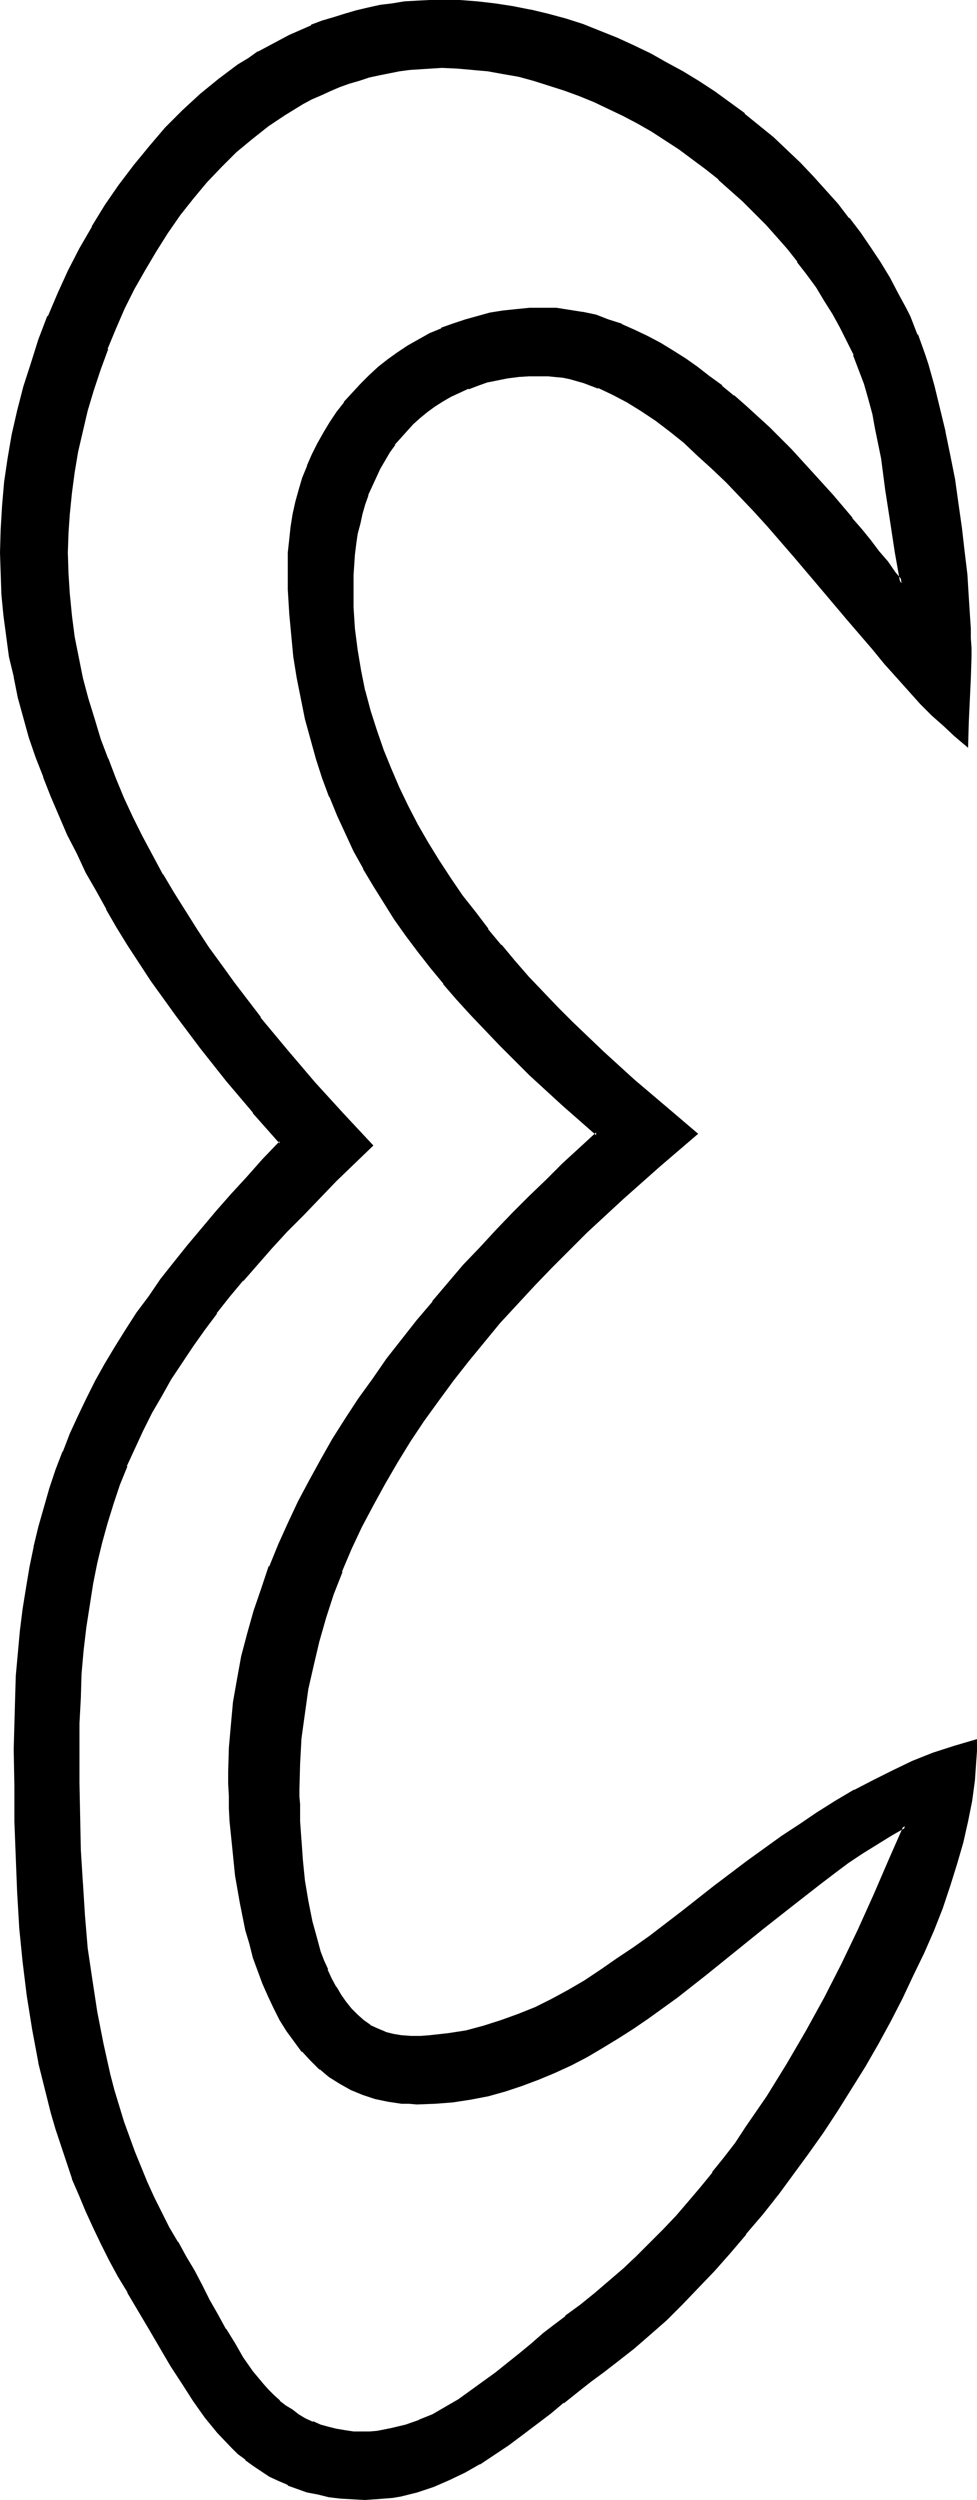 <?xml version="1.0" encoding="UTF-8" standalone="no"?>
<svg
   version="1.0"
   width="60.947mm"
   height="155.925mm"
   id="svg7"
   sodipodi:docname="Easter Island 152.wmf"
   xmlns:inkscape="http://www.inkscape.org/namespaces/inkscape"
   xmlns:sodipodi="http://sodipodi.sourceforge.net/DTD/sodipodi-0.dtd"
   xmlns="http://www.w3.org/2000/svg"
   xmlns:svg="http://www.w3.org/2000/svg">
  <sodipodi:namedview
     id="namedview7"
     pagecolor="#ffffff"
     bordercolor="#000000"
     borderopacity="0.25"
     inkscape:showpageshadow="2"
     inkscape:pageopacity="0.0"
     inkscape:pagecheckerboard="0"
     inkscape:deskcolor="#d1d1d1"
     inkscape:document-units="mm" />
  <defs
     id="defs1">
    <pattern
       id="WMFhbasepattern"
       patternUnits="userSpaceOnUse"
       width="6"
       height="6"
       x="0"
       y="0" />
  </defs>
  <path
     style="fill:#000000;fill-opacity:1;fill-rule:evenodd;stroke:none"
     d="m 199.981,80.311 -1.615,-3.232 -1.777,-3.232 -1.938,-3.232 -1.938,-3.07 -2.1,-3.07 -2.261,-3.07 -2.423,-2.909 -2.423,-2.909 -2.585,-2.909 -2.746,-2.747 -2.746,-2.747 -2.908,-2.585 -2.908,-2.585 -3.069,-2.424 -6.138,-4.686 -3.231,-2.101 -3.392,-2.101 -3.392,-1.939 -3.392,-1.778 -3.392,-1.778 -3.392,-1.616 -3.554,-1.454 -3.554,-1.293 -3.554,-1.131 -3.554,-0.97 -3.715,-0.97 -3.554,-0.808 -3.715,-0.485 -3.554,-0.485 -3.715,-0.162 -3.554,-0.162 h -2.585 l -2.585,0.162 -2.423,0.162 -2.423,0.485 -2.585,0.323 -2.423,0.485 -2.261,0.646 -2.423,0.646 -2.261,0.808 -2.261,0.808 -2.261,0.97 -2.1,0.97 -2.261,0.97 -2.1,1.131 -4.2,2.424 -4.038,2.747 -3.877,3.07 -3.715,3.232 -3.554,3.393 -3.392,3.555 -3.231,3.878 -3.069,4.04 -2.908,4.04 -2.908,4.363 -2.585,4.363 -2.423,4.525 -2.261,4.686 -2.1,4.686 -1.938,4.848 -1.777,4.848 -1.454,4.848 -1.454,4.848 -1.292,5.009 -0.969,4.848 -0.808,4.848 -0.808,4.686 -0.485,4.848 -0.162,4.686 -0.162,4.686 0.162,5.009 0.162,5.009 0.646,5.009 0.646,4.848 0.808,5.009 1.131,4.848 1.292,4.686 1.292,4.848 1.615,4.686 1.615,4.686 1.938,4.848 1.938,4.525 2.1,4.525 2.261,4.525 2.261,4.525 2.585,4.525 2.585,4.363 2.585,4.363 2.908,4.201 2.746,4.363 2.908,4.04 3.069,4.201 6.138,8.08 6.461,7.918 6.623,7.595 6.623,7.433 6.784,7.11 -4.361,4.04 -4.2,4.04 -3.877,4.04 -3.877,4.04 -3.877,3.878 -3.554,3.878 -3.392,3.878 -3.392,3.878 -3.069,3.878 -3.069,3.878 -2.908,3.717 -2.746,3.878 -2.746,4.04 -2.423,3.878 -2.423,4.04 -2.1,3.878 -2.261,4.201 -1.777,4.201 -1.938,4.201 -1.615,4.363 -1.454,4.525 -1.454,4.525 -1.292,4.686 -1.131,4.848 -1.131,4.848 -0.808,5.171 -0.646,5.171 -0.646,5.333 -0.485,5.656 -0.323,5.656 -0.162,5.979 -0.162,6.14 0.162,7.918 v 7.918 l 0.323,7.918 0.323,7.756 0.646,7.756 0.646,7.595 0.969,7.595 1.131,7.433 1.454,7.433 1.777,7.433 0.969,3.717 1.131,3.717 1.131,3.555 1.131,3.555 1.454,3.717 1.454,3.555 1.454,3.555 1.615,3.555 1.777,3.555 1.777,3.555 1.938,3.555 2.1,3.555 1.938,3.07 1.777,3.393 1.777,3.555 1.938,3.393 1.938,3.555 1.938,3.393 2.1,3.393 2.261,3.07 2.423,3.07 1.292,1.293 1.292,1.454 1.454,1.293 1.454,1.131 1.454,1.131 1.615,0.97 1.615,0.97 1.777,0.808 1.777,0.646 1.777,0.646 2.1,0.485 1.938,0.323 2.1,0.162 h 2.261 1.615 l 1.777,-0.162 1.615,-0.162 1.777,-0.323 3.231,-0.97 3.231,-1.131 3.231,-1.293 3.069,-1.778 3.069,-1.778 3.069,-1.939 2.908,-2.262 2.908,-2.101 5.492,-4.686 2.908,-2.262 2.585,-2.101 2.746,-2.262 2.585,-2.101 3.554,-2.585 3.554,-2.747 3.392,-2.909 3.231,-2.909 3.231,-3.07 3.231,-3.07 3.069,-3.07 2.908,-3.232 3.069,-3.393 2.746,-3.393 2.746,-3.393 2.746,-3.555 2.746,-3.555 2.423,-3.555 5.008,-7.433 4.846,-7.595 4.361,-7.756 4.361,-7.918 4.038,-7.918 3.877,-8.08 3.715,-8.241 3.715,-8.241 3.392,-8.08 -3.392,1.939 -3.554,2.101 -3.231,2.101 -3.392,2.262 -3.392,2.424 -3.392,2.585 -6.623,5.171 -6.623,5.333 -13.407,10.827 -6.784,5.332 -7.108,5.009 -3.554,2.424 -3.392,2.262 -3.715,2.262 -3.715,2.101 -3.554,1.939 -3.877,1.616 -3.877,1.778 -3.877,1.454 -3.877,1.131 -4.038,1.131 -4.038,0.808 -4.2,0.646 -4.2,0.485 h -4.361 -1.777 -1.615 l -3.231,-0.485 -3.069,-0.646 -2.908,-0.97 -2.746,-1.131 -2.585,-1.454 -2.423,-1.616 -2.261,-1.778 -2.1,-1.939 -1.938,-2.262 -1.938,-2.262 -1.777,-2.424 -1.615,-2.747 -1.454,-2.747 -1.292,-2.747 -1.292,-2.909 -1.131,-3.07 -0.969,-3.07 -0.969,-3.07 -0.808,-3.393 -0.646,-3.07 -0.808,-3.232 -0.969,-6.625 -0.808,-6.464 -0.485,-6.14 -0.162,-3.07 -0.162,-2.909 v -2.909 -2.747 l 0.162,-5.494 0.323,-5.494 0.646,-5.494 0.808,-5.332 1.131,-5.494 1.292,-5.333 1.454,-5.333 1.777,-5.171 1.938,-5.171 2.1,-5.171 2.261,-5.009 2.423,-5.171 2.585,-4.848 2.746,-5.009 2.908,-4.848 2.908,-4.848 3.231,-4.686 3.231,-4.686 3.231,-4.686 3.554,-4.525 3.554,-4.363 3.554,-4.525 7.431,-8.564 3.877,-4.201 3.877,-4.04 3.877,-4.04 3.877,-3.878 4.038,-3.878 3.877,-3.878 3.877,-3.717 4.038,-3.555 -7.915,-6.948 -3.877,-3.555 -3.877,-3.555 -3.554,-3.393 -3.554,-3.717 -3.554,-3.555 -3.231,-3.555 -3.392,-3.717 -3.069,-3.555 -3.069,-3.717 -2.908,-3.878 -2.908,-3.717 -2.585,-3.878 -2.585,-3.878 -2.423,-4.04 -2.423,-4.04 -2.261,-4.04 -1.938,-4.201 -1.938,-4.363 -1.777,-4.201 -1.615,-4.525 -1.615,-4.525 -1.292,-4.525 -1.131,-4.848 -1.131,-4.686 -0.969,-4.848 -0.646,-5.171 -0.646,-5.009 -0.323,-5.332 -0.323,-5.333 -0.162,-5.494 0.162,-3.07 0.162,-3.07 0.323,-3.07 0.646,-2.909 0.646,-2.909 0.646,-2.909 0.969,-2.747 0.969,-2.909 1.292,-2.585 1.131,-2.585 1.454,-2.585 1.454,-2.424 1.615,-2.424 1.777,-2.262 1.938,-2.262 1.777,-1.939 2.1,-2.101 2.261,-1.939 2.1,-1.778 2.423,-1.616 2.423,-1.616 2.423,-1.454 2.585,-1.454 2.746,-1.131 2.746,-1.131 2.746,-0.97 3.069,-0.808 2.908,-0.646 2.908,-0.485 3.231,-0.485 3.069,-0.162 3.231,-0.162 3.069,0.162 3.069,0.323 3.069,0.485 3.069,0.808 3.069,0.97 3.069,1.131 2.908,1.293 3.069,1.454 3.069,1.616 2.908,1.778 2.908,1.939 2.908,2.101 2.908,2.101 2.746,2.101 2.908,2.424 2.746,2.424 5.492,5.009 5.169,5.171 5.169,5.494 4.685,5.333 4.685,5.332 2.1,2.747 2.1,2.585 2.1,2.585 1.938,2.424 1.777,2.424 1.777,2.424 -1.292,-7.272 -1.131,-7.433 -0.969,-7.272 -1.131,-7.433 -1.292,-7.272 -0.808,-3.555 -0.969,-3.393 -0.969,-3.555 -1.131,-3.393 -1.292,-3.393 z m 27.946,95.177 -2.585,-2.262 -2.585,-2.262 -2.746,-2.585 -2.746,-2.747 -2.746,-3.07 -2.908,-3.07 -2.908,-3.232 -2.746,-3.393 -3.069,-3.555 -2.908,-3.555 -6.138,-7.272 -6.3,-7.272 -6.3,-7.433 -3.231,-3.393 -3.392,-3.555 -3.231,-3.393 -3.231,-3.232 -3.392,-3.07 -3.231,-2.909 -3.392,-2.747 -3.392,-2.585 -3.392,-2.424 -3.392,-2.101 -3.392,-1.778 -3.392,-1.454 -3.392,-1.293 -3.554,-0.808 -1.615,-0.323 -1.777,-0.323 h -1.615 l -1.777,-0.162 -2.746,0.162 -2.585,0.162 -2.423,0.323 -2.585,0.485 -2.261,0.485 -2.423,0.646 -2.1,0.808 -2.1,0.97 -2.1,0.97 -1.938,1.131 -1.938,1.131 -1.777,1.293 -1.615,1.454 -1.615,1.454 -1.615,1.616 -1.454,1.616 -1.292,1.778 -1.292,1.778 -1.131,1.939 -1.131,1.939 -1.131,2.101 -0.808,1.939 -0.969,2.262 -0.646,2.101 -0.646,2.262 -0.646,2.424 -0.485,2.262 -0.485,2.424 -0.162,2.424 -0.323,2.585 -0.162,2.424 v 2.585 l 0.162,5.009 0.323,5.009 0.646,5.009 0.808,4.848 0.969,4.848 1.292,4.686 1.292,4.686 1.615,4.686 1.938,4.525 1.938,4.363 2.1,4.363 2.261,4.363 2.423,4.201 2.585,4.363 2.746,4.04 2.746,4.04 2.908,4.04 3.069,3.878 3.231,3.878 3.231,3.717 3.392,3.878 3.231,3.555 3.554,3.555 3.554,3.555 7.108,6.948 7.269,6.625 7.431,6.302 7.431,6.14 -8.884,7.433 -8.561,7.595 -8.561,8.08 -4.2,4.04 -4.2,4.201 -4.038,4.201 -4.038,4.363 -3.877,4.525 -3.877,4.363 -3.715,4.525 -3.554,4.686 -3.554,4.686 -3.392,4.848 -3.231,4.848 -3.069,4.848 -2.908,5.171 -2.908,5.009 -2.585,5.171 -2.423,5.171 -2.261,5.333 -1.938,5.494 -1.777,5.332 -1.615,5.656 -1.454,5.656 -1.131,5.656 -0.969,5.817 -0.646,5.817 -0.485,5.979 v 5.979 1.778 1.778 2.101 l 0.162,1.939 v 2.262 l 0.162,2.262 0.485,4.525 0.485,4.848 0.808,5.009 0.969,4.848 1.292,4.686 0.646,2.262 0.808,2.262 0.808,2.262 0.969,1.939 1.131,2.101 1.131,1.778 1.131,1.778 1.292,1.616 1.454,1.454 1.454,1.293 1.615,1.131 1.777,0.97 1.777,0.646 1.938,0.646 2.1,0.323 2.261,0.162 2.261,-0.162 h 2.1 l 4.361,-0.485 4.361,-0.808 4.038,-0.97 4.2,-1.293 4.038,-1.616 4.038,-1.616 3.877,-1.939 3.877,-2.101 3.877,-2.262 3.877,-2.424 3.877,-2.585 3.715,-2.747 3.877,-2.747 7.592,-5.817 7.754,-5.979 7.915,-5.817 7.915,-5.979 4.2,-2.747 4.2,-2.747 4.2,-2.747 4.523,-2.585 4.361,-2.262 4.523,-2.262 4.685,-2.101 4.846,-1.939 4.846,-1.778 5.169,-1.454 v 2.262 l -0.162,2.262 -0.323,4.686 -0.646,4.686 -0.969,4.848 -1.131,5.009 -1.454,5.171 -1.615,5.171 -1.938,5.171 -2.1,5.333 -2.1,5.171 -2.585,5.333 -2.585,5.494 -2.746,5.332 -2.908,5.333 -3.069,5.171 -3.231,5.332 -3.231,5.171 -3.392,5.009 -3.554,5.009 -3.554,5.009 -3.715,4.848 -3.554,4.686 -3.715,4.525 -3.877,4.363 -3.715,4.201 -3.877,4.04 -3.715,3.878 -3.715,3.717 -3.715,3.393 -3.715,3.232 -3.715,2.909 -3.554,2.747 -3.231,2.262 -3.069,2.424 -3.231,2.585 -3.069,2.424 -6.461,5.009 -3.231,2.424 -3.392,2.262 -3.554,2.262 -3.554,1.939 -3.554,1.778 -3.715,1.454 -3.715,1.293 -1.938,0.485 -2.1,0.485 -1.938,0.323 -2.1,0.323 -2.1,0.162 H 86.098 83.191 l -2.908,-0.323 -2.746,-0.323 -2.585,-0.485 -2.423,-0.646 -2.261,-0.646 -2.261,-0.97 -2.261,-0.97 -1.938,-0.97 -2.1,-1.293 -1.777,-1.293 -1.938,-1.293 -1.615,-1.454 -1.777,-1.616 -3.069,-3.232 -2.908,-3.717 -2.746,-3.717 -2.585,-4.04 -2.585,-4.201 -5.169,-8.564 -2.585,-4.525 -2.585,-4.363 -2.261,-3.878 -2.1,-3.717 -1.777,-3.878 -1.938,-3.717 -1.777,-3.878 -1.615,-3.878 -1.454,-3.717 -1.454,-3.878 -1.292,-3.878 -1.131,-3.878 -1.131,-3.878 -1.131,-3.878 -1.777,-7.918 -1.454,-7.918 -1.292,-7.918 -0.969,-8.08 -0.808,-8.08 -0.485,-8.241 -0.485,-8.241 -0.162,-8.403 -0.162,-8.403 v -8.564 -5.817 l 0.162,-5.817 0.323,-5.494 0.323,-5.494 0.646,-5.171 0.646,-5.171 0.646,-5.171 0.969,-4.848 0.969,-4.686 1.131,-4.686 1.131,-4.525 1.454,-4.525 1.454,-4.363 1.615,-4.363 1.615,-4.201 1.938,-4.201 1.938,-4.04 2.1,-4.04 2.261,-4.201 2.423,-3.878 2.423,-4.04 2.585,-4.04 2.908,-3.878 2.908,-3.878 2.908,-4.04 3.231,-3.878 3.231,-4.04 3.392,-4.04 3.715,-4.04 3.715,-4.04 3.715,-4.201 4.038,-4.201 -6.3,-7.272 -6.3,-7.433 -6.138,-7.756 -5.815,-7.918 -5.815,-8.08 -2.746,-4.04 -2.585,-4.201 -2.746,-4.201 -2.423,-4.363 -2.423,-4.363 -2.423,-4.201 -2.1,-4.525 -2.261,-4.363 -1.938,-4.525 -1.938,-4.525 -1.777,-4.525 -1.615,-4.686 -1.615,-4.686 -1.454,-4.686 -1.131,-4.686 -1.131,-4.848 -0.969,-4.848 -0.808,-4.686 -0.646,-5.009 -0.485,-4.848 -0.162,-5.009 -0.162,-4.848 0.162,-5.494 0.323,-5.494 0.646,-5.494 0.808,-5.656 0.969,-5.494 1.292,-5.656 1.454,-5.656 1.615,-5.656 1.938,-5.494 2.1,-5.494 2.261,-5.333 2.585,-5.333 2.585,-5.333 2.908,-5.009 3.069,-5.009 3.231,-4.848 3.554,-4.686 3.554,-4.525 3.877,-4.201 4.038,-4.04 4.2,-3.878 4.361,-3.555 4.523,-3.232 2.261,-1.616 2.423,-1.454 2.423,-1.454 2.423,-1.293 2.423,-1.293 2.585,-1.131 2.585,-1.131 2.585,-0.97 2.585,-0.97 2.746,-0.808 2.746,-0.808 2.746,-0.485 2.746,-0.646 2.908,-0.485 2.746,-0.323 2.908,-0.323 3.069,-0.162 h 2.908 l 4.2,0.162 4.2,0.323 4.2,0.323 4.038,0.646 4.2,0.808 4.2,1.131 4.038,1.131 4.038,1.293 4.038,1.454 4.038,1.616 3.877,1.778 4.038,1.939 3.715,2.101 3.877,2.101 3.715,2.424 3.554,2.262 3.715,2.585 3.392,2.747 3.554,2.747 3.231,2.747 3.231,3.07 3.231,2.909 2.908,3.232 3.069,3.232 2.746,3.232 2.746,3.232 2.423,3.555 2.585,3.393 2.261,3.555 2.1,3.555 2.1,3.717 1.938,3.555 0.808,1.939 0.969,2.101 0.808,2.101 0.969,2.262 0.808,2.262 0.646,2.424 1.615,5.009 1.292,5.333 1.292,5.494 1.131,5.656 0.969,5.656 0.969,5.656 0.808,5.656 0.646,5.656 0.485,5.494 0.485,5.171 0.323,5.009 0.162,2.424 v 2.262 2.262 2.101 5.171 l -0.485,10.342 z"
     id="path1" />
  <path
     style="fill:#000000;fill-opacity:1;fill-rule:evenodd;stroke:none"
     d="m 200.304,80.149 -1.615,-3.232 -1.777,-3.232 v 0 l -1.777,-3.232 -2.1,-3.232 -2.1,-2.909 -2.261,-3.07 h -0.162 l -2.261,-3.07 v 0 l -2.585,-2.909 -2.423,-2.909 -2.746,-2.747 -2.746,-2.747 -2.908,-2.585 -2.908,-2.424 h -0.162 l -2.908,-2.585 v 0 l -6.3,-4.686 -3.231,-2.101 -3.231,-2.101 h -0.162 l -3.392,-1.939 -3.392,-1.778 -3.392,-1.778 -3.392,-1.616 -3.554,-1.454 v 0 l -3.554,-1.293 -3.715,-1.131 -3.554,-1.131 -3.554,-0.97 v 0 l -3.715,-0.646 -3.554,-0.646 -3.715,-0.323 v 0 l -3.715,-0.323 -3.554,-0.162 -2.585,0.162 -2.585,0.162 v 0 l -2.585,0.162 -2.423,0.323 -2.423,0.485 h -0.162 l -2.261,0.485 -2.423,0.485 -2.423,0.808 -2.261,0.646 -2.261,0.808 v 0.162 l -2.261,0.808 -2.1,1.131 -2.261,0.97 -2.1,1.131 h -0.162 l -4.038,2.424 -4.038,2.747 -3.877,3.07 h -0.162 l -3.554,3.232 -3.554,3.393 -3.392,3.555 v 0.162 l -3.392,3.878 v 0 l -3.069,4.04 -2.908,4.04 -2.908,4.363 -2.585,4.363 v 0 l -2.423,4.525 -2.261,4.686 -2.1,4.686 -1.938,4.848 v 0 l -1.777,4.848 -1.615,4.848 -1.454,4.848 -1.131,5.009 v 0 l -1.131,4.848 -0.808,4.848 -0.646,4.848 -0.485,4.848 v 0 l -0.323,4.686 -0.162,4.686 0.162,5.009 0.323,5.009 v 0 l 0.485,5.009 0.646,4.848 0.969,5.009 0.969,4.848 v 0 l 1.292,4.848 1.454,4.848 1.454,4.686 1.777,4.686 v 0.162 l 1.777,4.686 h 0.162 l 1.938,4.525 2.1,4.686 2.261,4.363 2.261,4.525 2.585,4.525 v 0 l 2.585,4.363 2.585,4.363 2.746,4.363 2.908,4.201 2.908,4.201 3.069,4.04 6.138,8.08 h 0.162 l 6.3,7.918 v 0.162 l 6.623,7.595 6.623,7.272 6.784,7.11 v -0.485 l -8.4,8.241 -4.038,3.878 -3.877,4.04 -3.715,3.878 -3.715,3.878 -3.392,3.878 -3.231,3.878 v 0 l -3.231,3.878 -3.069,3.878 v 0 l -2.908,3.878 -2.908,3.878 -2.585,3.878 -2.423,3.878 -2.423,4.04 v 0.162 l -2.1,3.878 -2.261,4.201 -1.777,4.04 -1.938,4.363 v 0 l -1.777,4.363 v 0 l -1.454,4.525 -1.454,4.525 -1.292,4.686 -1.131,4.848 v 0 l -0.969,5.009 -0.808,5.009 -0.808,5.171 -0.646,5.494 -0.485,5.494 v 0.162 l -0.162,5.656 -0.323,5.979 v 6.14 7.918 l 0.162,7.918 0.162,7.918 0.485,7.756 v 0 l 0.485,7.756 0.646,7.595 0.969,7.595 1.292,7.595 1.454,7.433 v 0 l 1.615,7.433 0.969,3.717 1.131,3.555 1.131,3.717 1.292,3.555 1.292,3.717 h 0.162 l 1.292,3.555 1.615,3.555 1.615,3.555 1.777,3.717 1.777,3.393 1.938,3.555 v 0 l 2.1,3.555 1.938,3.232 v -0.162 l 1.777,3.393 1.777,3.555 1.938,3.393 1.938,3.555 v 0 l 1.938,3.393 2.1,3.393 2.261,3.232 h 0.162 l 2.423,2.909 v 0.162 l 1.131,1.293 1.454,1.454 1.292,1.131 h 0.162 l 1.454,1.293 v 0 l 1.454,1.131 1.615,0.97 v 0 l 1.615,0.97 1.777,0.808 v 0 l 1.777,0.808 v 0 l 1.938,0.485 1.938,0.485 v 0 l 2.1,0.323 2.1,0.323 v 0 h 2.261 1.615 l 1.777,-0.162 v 0 l 1.777,-0.323 1.615,-0.323 h 0.162 l 3.231,-0.808 3.231,-1.131 v -0.162 l 3.231,-1.293 3.069,-1.778 h 0.162 l 3.069,-1.778 2.908,-1.939 2.908,-2.101 2.908,-2.262 v 0 l 5.654,-4.686 2.746,-2.262 v 0 l 2.746,-2.262 v 0.162 l 2.585,-2.262 v 0 l 2.746,-2.101 v 0.162 l 3.554,-2.747 v 0 l 3.392,-2.909 3.392,-2.747 h 0.162 l 3.231,-2.909 2.746,-3.717 -3.231,3.07 -3.392,2.909 v 0 l -3.392,2.909 -3.392,2.747 v 0 l -3.554,2.585 v 0.162 l -2.585,1.939 v 0 l -2.746,2.101 -0.162,0.162 -2.585,2.262 v 0 l -2.746,2.262 -5.654,4.525 v 0 l -2.908,2.101 -2.908,2.101 -2.908,2.101 -3.069,1.778 v 0 l -3.069,1.778 -3.231,1.293 h 0.162 l -3.231,1.131 -3.392,0.808 v 0 l -1.615,0.323 -1.615,0.323 v 0 l -1.777,0.162 h -1.615 -2.261 v 0 l -2.1,-0.323 -1.938,-0.323 v 0 l -1.938,-0.485 -1.777,-0.485 v 0 l -1.777,-0.808 v 0.162 l -1.777,-0.808 -1.615,-0.97 v 0 l -1.454,-1.131 -1.615,-0.97 v 0 l -1.454,-1.131 h 0.162 l -1.454,-1.293 -1.292,-1.293 -1.292,-1.454 v 0 l -2.423,-2.909 v 0 l -2.261,-3.232 -1.938,-3.393 -2.1,-3.393 v 0.162 l -1.938,-3.555 -1.938,-3.393 -1.777,-3.555 -1.777,-3.393 v 0 l -1.938,-3.232 -1.938,-3.555 v 0.162 l -2.1,-3.555 -1.777,-3.555 -1.777,-3.555 -1.615,-3.555 -1.454,-3.555 -1.454,-3.555 v 0 l -1.292,-3.555 -1.292,-3.555 -1.131,-3.717 -1.131,-3.717 -0.969,-3.717 -1.615,-7.272 v 0 l -1.454,-7.433 -1.131,-7.433 -1.131,-7.595 -0.646,-7.756 -0.485,-7.756 v 0.162 l -0.485,-7.756 -0.162,-7.918 -0.162,-7.918 v -7.918 -6.14 l 0.323,-5.979 0.162,-5.656 v 0 l 0.485,-5.494 0.646,-5.494 0.808,-5.171 0.808,-5.171 0.969,-4.848 v 0 l 1.131,-4.686 1.292,-4.686 1.454,-4.686 1.454,-4.363 v 0 l 1.777,-4.363 h -0.162 l 1.938,-4.201 1.938,-4.201 2.1,-4.201 2.261,-3.878 v 0 l 2.261,-4.04 2.585,-3.878 2.585,-3.878 2.746,-3.878 2.908,-3.878 h -0.162 l 3.069,-3.878 3.231,-3.878 v 0.162 l 3.392,-3.878 3.392,-3.878 3.554,-3.878 3.877,-3.878 3.877,-4.04 3.877,-4.04 8.723,-8.403 -6.946,-7.433 -6.784,-7.433 -6.461,-7.595 v 0 l -6.461,-7.756 h 0.162 l -6.3,-8.241 -2.908,-4.04 -3.069,-4.201 -2.746,-4.201 -2.746,-4.363 -2.746,-4.363 -2.585,-4.363 v 0.162 l -2.423,-4.525 -2.423,-4.525 -2.261,-4.525 -2.1,-4.525 -1.938,-4.686 v 0 l -1.777,-4.686 v 0.162 l -1.777,-4.686 -1.454,-4.848 -1.454,-4.686 -1.292,-4.848 v 0 l -0.969,-4.848 -0.969,-4.848 -0.646,-5.009 -0.485,-5.009 v 0.162 l -0.323,-5.009 -0.162,-5.009 0.162,-4.686 0.323,-4.686 v 0.162 l 0.485,-4.848 0.646,-4.848 0.808,-4.848 1.131,-4.848 v 0 l 1.131,-4.848 1.454,-4.848 1.615,-4.848 1.777,-4.848 h -0.162 l 1.938,-4.686 2.1,-4.848 2.261,-4.525 2.585,-4.525 v 0 l 2.585,-4.363 2.746,-4.363 2.908,-4.201 3.069,-3.878 v 0 l 3.231,-3.878 v 0 l 3.392,-3.555 3.554,-3.555 3.715,-3.07 v 0 l 3.877,-3.07 3.877,-2.585 4.2,-2.585 v 0 l 2.1,-1.131 2.261,-0.97 2.1,-0.97 2.261,-0.97 v 0 l 2.261,-0.808 2.261,-0.646 2.423,-0.808 2.261,-0.485 2.423,-0.485 v 0 l 2.423,-0.485 2.423,-0.323 2.585,-0.162 h -0.162 l 2.585,-0.162 2.585,-0.162 3.554,0.162 3.715,0.323 h -0.162 l 3.715,0.323 3.554,0.646 3.715,0.646 v 0 l 3.554,0.97 3.554,1.131 3.554,1.131 3.554,1.293 v 0 l 3.554,1.454 3.392,1.616 3.392,1.616 3.392,1.778 3.392,1.939 v 0 l 3.231,2.101 3.231,2.101 6.3,4.686 v 0 l 3.069,2.424 h -0.162 l 2.908,2.585 2.908,2.585 2.746,2.747 2.746,2.747 2.585,2.909 2.423,2.747 v 0 l 2.423,3.07 h -0.162 l 2.261,2.909 2.261,3.07 1.938,3.232 1.938,3.07 v 0 l 1.777,3.232 1.615,3.232 z"
     id="path2" />
  <path
     style="fill:#000000;fill-opacity:1;fill-rule:evenodd;stroke:none"
     d="m 147.482,535.351 3.231,-3.07 3.231,-3.07 3.069,-3.232 2.908,-3.232 2.908,-3.232 2.908,-3.393 v 0 l 2.746,-3.555 h 0.162 l 2.585,-3.393 2.746,-3.555 2.585,-3.717 4.846,-7.433 4.846,-7.433 v -0.162 l 4.361,-7.756 4.361,-7.918 4.038,-7.918 3.877,-8.08 3.877,-8.241 3.554,-8.08 3.877,-9.372 -4.361,2.585 h -0.162 l -3.392,2.101 -3.392,2.101 -3.392,2.262 -3.231,2.424 -3.392,2.585 -6.623,5.171 v 0 l -6.623,5.333 -13.569,10.827 v 0 l -6.784,5.333 -6.946,5.009 -3.554,2.424 -3.554,2.262 -3.554,2.101 v 0 l -3.715,2.101 -3.715,2.101 -3.715,1.616 -3.877,1.778 0.162,-0.162 -3.877,1.454 -4.038,1.293 -4.038,1.131 h 0.162 l -4.2,0.808 -4.038,0.646 -4.361,0.323 h 0.162 l -4.361,0.162 -1.777,-0.162 h -1.615 v 0 l -3.231,-0.485 -3.069,-0.646 h 0.162 L 85.775,493.014 v 0.162 l -2.746,-1.293 -2.585,-1.293 v 0 l -2.423,-1.616 v 0 l -2.261,-1.778 h 0.162 l -2.261,-1.939 -1.938,-2.101 h 0.162 l -1.938,-2.424 -1.777,-2.424 -1.615,-2.585 v 0 l -1.454,-2.747 -1.292,-2.747 -1.292,-2.909 h 0.162 l -1.131,-3.07 -1.131,-3.07 -0.808,-3.07 -0.969,-3.232 v 0 l -0.646,-3.232 -0.646,-3.232 -1.131,-6.464 -0.646,-6.464 -0.646,-6.302 v 0.162 l -0.162,-3.07 v -2.909 l -0.162,-2.909 v -2.747 l 0.162,-5.494 v 0 l 0.485,-5.494 0.485,-5.494 0.969,-5.332 0.969,-5.333 v 0 l 1.454,-5.333 1.454,-5.332 1.777,-5.171 1.777,-5.171 v 0 l 2.1,-5.171 2.261,-5.009 2.423,-5.009 2.585,-5.009 2.746,-5.009 v 0.162 l 2.908,-4.848 2.908,-4.848 3.231,-4.848 3.231,-4.686 3.392,-4.525 3.392,-4.525 v 0 l 3.554,-4.525 3.554,-4.363 v 0 l 7.431,-8.564 3.877,-4.201 3.877,-4.04 3.877,-4.04 3.877,-4.04 3.877,-3.878 4.038,-3.717 3.877,-3.717 4.2,-3.878 -8.238,-7.272 -3.877,-3.393 -3.715,-3.555 -3.715,-3.555 -3.392,-3.555 -3.554,-3.717 -3.392,-3.555 -3.231,-3.555 -3.069,-3.717 v 0 l -3.069,-3.717 v 0 l -2.908,-3.717 -2.746,-3.717 -2.746,-3.878 -2.585,-4.04 -2.423,-3.878 -2.423,-4.04 v 0 l -2.1,-4.04 -2.1,-4.201 -1.938,-4.363 -1.777,-4.201 v 0 l -1.615,-4.525 -1.454,-4.525 -1.292,-4.525 -1.292,-4.686 v 0 l -0.969,-4.848 -0.969,-4.848 -0.808,-5.009 -0.485,-5.171 -0.485,-5.171 v 0 l -0.323,-5.333 v -5.494 -3.07 0 l 0.323,-3.07 0.323,-2.909 0.485,-3.07 v 0 l 0.646,-2.747 0.808,-2.909 0.808,-2.909 1.131,-2.747 v 0.162 l 1.131,-2.747 1.292,-2.585 1.292,-2.585 v 0.162 l 1.454,-2.424 1.777,-2.424 1.615,-2.262 v 0 l 1.777,-2.262 1.938,-2.101 2.1,-1.939 2.1,-1.939 v 0 l 2.261,-1.778 v 0 l 2.261,-1.616 2.423,-1.616 2.585,-1.454 h -0.162 l 2.585,-1.293 2.746,-1.293 v 0 l 2.746,-0.97 v 0 l 2.746,-0.97 2.908,-0.808 3.069,-0.808 h -0.162 l 3.069,-0.485 3.069,-0.323 3.069,-0.323 v 0 h 3.231 3.069 v 0 l 3.069,0.485 3.069,0.485 h -0.162 l 3.069,0.646 3.069,1.131 3.069,0.97 v 0 l 2.908,1.293 3.069,1.454 2.908,1.616 v 0 l 2.908,1.778 3.069,1.939 2.908,2.101 2.746,2.101 2.908,2.262 v -0.162 l 2.908,2.424 h -0.162 l 2.746,2.424 5.492,5.009 5.331,5.171 5.008,5.333 4.846,5.494 4.523,5.333 v 0 l 2.1,2.585 2.1,2.585 2.1,2.585 1.938,2.424 v 0 l 1.777,2.424 2.908,3.717 -1.615,-8.888 -1.131,-7.272 -1.131,-7.433 -0.969,-7.272 -1.454,-7.272 -1.454,-3.393 v 0 l 0.646,3.555 1.454,7.11 0.969,7.433 1.131,7.272 1.131,7.433 1.292,7.272 0.808,-0.323 -1.938,-2.262 -1.777,-2.585 v 0 l -2.1,-2.424 -1.938,-2.585 -2.1,-2.585 -2.261,-2.585 v -0.162 l -4.523,-5.333 -4.846,-5.332 -5.008,-5.494 -5.169,-5.171 -5.492,-5.009 -2.746,-2.424 h -0.162 l -2.746,-2.262 v -0.162 l -2.908,-2.101 -2.908,-2.262 -2.746,-1.939 -3.069,-1.939 -2.908,-1.778 v 0 l -3.069,-1.616 -3.069,-1.454 -2.908,-1.293 -0.162,-0.162 -3.069,-0.97 -2.908,-1.131 -3.069,-0.646 h -0.162 l -3.069,-0.485 -3.069,-0.485 v 0 h -3.069 -3.231 v 0 l -3.231,0.323 -3.069,0.323 -3.069,0.485 v 0 l -2.908,0.808 -2.908,0.808 -2.908,0.97 v 0 l -2.746,0.97 v 0.162 l -2.746,1.131 -2.585,1.454 v 0 l -2.585,1.454 -2.423,1.616 -2.261,1.616 v 0 l -2.261,1.778 v 0 l -2.1,1.939 -2.1,2.101 -1.938,2.101 -1.938,2.101 v 0.162 l -1.777,2.262 -1.615,2.424 -1.454,2.424 v 0 l -1.454,2.585 -1.292,2.585 -1.131,2.585 v 0.162 l -1.131,2.747 -0.808,2.747 -0.808,2.909 -0.646,2.909 v 0 l -0.485,3.07 -0.323,3.07 -0.323,2.909 v 0.162 3.07 5.494 l 0.323,5.333 v 0.162 l 0.485,5.171 0.485,5.171 0.808,5.009 0.969,4.848 0.969,4.848 v 0 l 1.292,4.686 1.292,4.686 1.454,4.525 1.615,4.363 0.162,0.162 1.777,4.363 1.938,4.201 1.938,4.201 2.261,4.04 v 0.162 l 2.423,4.04 2.423,3.878 2.423,3.878 2.746,3.878 2.908,3.878 2.908,3.717 v 0 l 3.069,3.717 v 0.162 l 3.069,3.555 3.392,3.717 3.392,3.555 3.392,3.555 3.554,3.555 3.554,3.555 3.877,3.555 3.877,3.555 7.915,6.948 v -0.646 l -4.038,3.717 -3.877,3.555 -3.877,3.878 -4.038,3.878 -3.877,3.878 -3.877,4.04 -3.877,4.201 -3.877,4.04 -7.269,8.564 v 0.162 l -3.715,4.363 -3.554,4.525 v 0 l -3.554,4.525 -3.231,4.686 -3.392,4.686 -3.069,4.686 -3.069,4.848 -2.746,4.848 v 0 l -2.746,5.009 -2.585,4.848 -2.423,5.171 -2.261,5.009 -2.1,5.171 h -0.162 l -1.777,5.333 -1.777,5.171 -1.454,5.171 -1.454,5.494 v 0 l -0.969,5.333 -0.969,5.494 -0.485,5.333 -0.485,5.494 v 0.162 l -0.162,5.494 v 2.747 l 0.162,2.909 v 2.909 l 0.162,3.07 v 0 l 0.646,6.302 0.646,6.464 1.131,6.464 0.646,3.232 0.646,3.232 v 0 l 0.969,3.232 0.808,3.232 1.131,3.07 1.131,3.07 v 0 l 1.292,2.909 1.292,2.747 1.454,2.909 v 0 l 1.615,2.585 1.777,2.424 1.777,2.424 h 0.162 l 1.938,2.101 2.1,2.101 h 0.162 l 2.1,1.778 v 0 l 2.585,1.616 v 0 l 2.585,1.454 2.746,1.131 v 0 l 2.908,0.97 v 0 l 3.069,0.646 3.231,0.485 h 0.162 1.615 l 1.777,0.162 4.361,-0.162 v 0 l 4.2,-0.323 4.2,-0.646 4.2,-0.808 v 0 l 4.038,-1.131 3.877,-1.293 3.877,-1.454 v 0 l 3.877,-1.616 3.877,-1.778 3.715,-1.939 3.554,-2.101 v 0 l 3.715,-2.262 3.554,-2.262 3.554,-2.424 6.946,-5.009 6.784,-5.333 v 0 l 13.407,-10.827 6.784,-5.332 v 0 l 6.623,-5.171 3.392,-2.585 3.231,-2.424 3.392,-2.262 3.392,-2.101 3.392,-2.101 v 0 l 3.392,-1.939 -0.485,-0.485 -3.554,8.08 -3.554,8.241 -3.715,8.241 -3.877,8.08 -4.038,7.918 -4.361,7.918 -4.523,7.756 v 0 l -4.685,7.595 -5.008,7.272 -2.423,3.717 -2.746,3.555 -2.746,3.393 h 0.162 l -2.908,3.555 v 0 l -2.746,3.232 -2.908,3.393 -3.069,3.232 -3.069,3.07 -3.069,3.07 z"
     id="path3" />
  <path
     style="fill:#000000;fill-opacity:1;fill-rule:evenodd;stroke:none"
     d="m 207.088,100.833 -0.646,-3.555 v 0 l -0.969,-3.555 -0.969,-3.555 -1.292,-3.393 v 0 l -1.292,-3.393 v 0 l -1.615,-3.232 -0.646,0.323 1.615,3.232 h -0.162 l 1.292,3.393 v 0 l 1.292,3.393 0.969,3.393 0.969,3.555 z"
     id="path4" />
  <path
     style="fill:#000000;fill-opacity:1;fill-rule:evenodd;stroke:none"
     d="m 227.441,175.488 0.646,-0.323 -2.585,-2.101 h 0.162 l -2.585,-2.424 -2.746,-2.585 -2.746,-2.747 -2.746,-3.07 -2.908,-3.07 -2.908,-3.232 -2.908,-3.393 -5.977,-7.11 -6.138,-7.272 -6.138,-7.272 -6.461,-7.272 -3.069,-3.555 -3.392,-3.555 -3.231,-3.232 -3.231,-3.393 -3.392,-3.07 -3.231,-2.909 h -0.162 l -3.392,-2.747 v 0 l -3.231,-2.585 -3.392,-2.424 -3.392,-2.101 h -0.162 l -3.392,-1.778 -3.392,-1.454 v 0 l -3.392,-1.293 -3.554,-0.97 v 0 L 132.62,88.229 131.005,88.067 h -0.162 l -1.615,-0.162 h -1.777 -2.746 l -2.585,0.162 v 0 l -2.585,0.323 -2.423,0.485 v 0 l -2.423,0.485 -2.261,0.808 -2.261,0.808 v 0 l -2.1,0.808 -2.1,1.131 -1.938,1.131 h -0.162 l -1.777,1.131 -1.777,1.293 v 0 l -1.777,1.454 v 0 l -1.615,1.454 -1.615,1.616 -1.454,1.616 v 0.162 l -1.292,1.616 v 0 l -1.292,1.939 -1.292,1.778 v 0.162 l -0.969,1.939 -1.131,1.939 -0.808,2.101 -0.969,2.262 v 0 l -0.808,2.262 -0.646,2.262 -0.485,2.262 -0.646,2.424 v 0 l -0.323,2.424 -0.323,2.424 -0.162,2.424 v 0.162 l -0.162,2.424 v 2.585 5.009 l 0.323,5.009 v 0.162 l 0.646,4.848 0.808,5.009 0.969,4.686 v 0.162 l 1.292,4.686 1.454,4.686 1.615,4.525 v 0.162 l 1.777,4.525 v 0 l 2.1,4.363 2.1,4.363 2.261,4.363 2.423,4.201 v 0.162 l 2.585,4.201 2.585,4.04 2.908,4.04 2.908,4.04 3.069,4.04 h 0.162 l 3.069,3.878 v 0 l 3.231,3.717 3.392,3.717 3.392,3.717 3.392,3.555 3.554,3.555 7.108,6.948 7.269,6.625 7.431,6.302 h 0.162 l 7.269,6.14 v -0.646 l -8.723,7.433 -8.723,7.595 -8.561,8.08 -4.2,4.04 -4.2,4.201 -4.038,4.363 -4.038,4.363 -3.877,4.363 -3.877,4.363 v 0.162 l -3.715,4.525 v 0 l -3.715,4.686 -3.392,4.686 -3.392,4.686 -3.231,4.848 -3.069,5.009 -3.069,5.009 v 0 l -2.746,5.171 -2.585,5.171 -2.423,5.171 -2.261,5.333 v 0 l -2.1,5.494 -1.777,5.494 -1.615,5.494 -1.292,5.656 v 0 l -1.292,5.817 -0.808,5.656 -0.808,5.979 v 0 l -0.323,5.979 -0.162,5.979 v 1.778 1.778 2.101 l 0.162,1.939 0.162,2.262 0.162,2.262 v 0 l 0.323,4.686 0.485,4.848 0.808,4.848 0.969,4.848 v 0 l 1.292,4.848 0.646,2.262 0.808,2.262 v 0 l 0.969,2.262 v 0 l 0.969,1.939 1.131,2.101 v 0 l 0.969,1.939 1.292,1.616 v 0.162 l 1.292,1.454 1.454,1.616 1.454,1.293 h 0.162 l 1.615,1.131 v 0 l 1.777,0.97 1.777,0.646 0.162,0.162 1.938,0.485 v 0 l 2.1,0.485 v 0 h 2.261 2.261 l 2.1,-0.162 h 0.162 l 4.361,-0.485 4.2,-0.646 v 0 l 4.2,-1.131 4.2,-1.293 4.038,-1.454 v 0 l 4.038,-1.778 3.877,-1.939 3.877,-2.101 h 0.162 l 3.715,-2.262 3.877,-2.424 3.877,-2.585 3.877,-2.747 3.715,-2.747 7.754,-5.656 7.592,-5.979 7.915,-5.979 8.077,-5.817 4.2,-2.909 4.038,-2.747 4.361,-2.747 4.361,-2.424 v 0 l 4.361,-2.424 4.523,-2.262 4.685,-2.101 v 0 l 4.846,-1.939 v 0 l 4.846,-1.616 5.008,-1.454 -0.485,-0.485 v 2.262 l -0.162,2.262 v 0 l -0.323,4.525 -0.646,4.848 -0.969,4.848 v 0 l -1.131,5.009 -1.454,5.009 -1.615,5.171 -1.777,5.333 v -0.162 l -2.1,5.332 v 0 l -2.261,5.171 -2.423,5.333 -2.585,5.494 -2.746,5.332 -2.908,5.333 v -0.162 l -3.069,5.332 -3.231,5.171 -3.231,5.171 -3.392,5.171 -3.554,5.009 -3.554,4.848 -3.715,4.848 -3.554,4.686 4.361,-4.201 3.554,-4.848 3.554,-4.848 3.554,-5.009 3.392,-5.171 3.231,-5.171 3.231,-5.171 3.069,-5.333 v 0 l 2.908,-5.333 2.746,-5.332 2.585,-5.494 2.585,-5.333 2.261,-5.171 v 0 l 2.1,-5.333 v 0 l 1.777,-5.333 1.615,-5.171 1.454,-5.009 1.131,-5.009 v 0 l 0.969,-4.848 0.646,-4.848 0.323,-4.686 v 0 l 0.162,-2.262 v -2.747 l -5.492,1.616 -5.008,1.616 v 0 l -4.846,1.939 v 0 l -4.685,2.262 -4.523,2.262 -4.361,2.262 h -0.162 l -4.361,2.585 -4.361,2.747 -4.038,2.747 -4.2,2.747 -8.077,5.817 -7.915,5.979 -7.592,5.979 -7.592,5.817 -3.877,2.747 -3.877,2.585 -3.715,2.585 -3.877,2.585 -3.877,2.262 v 0 l -3.877,2.101 -3.877,1.939 -4.038,1.616 v 0 l -4.038,1.454 -4.038,1.293 -4.2,1.131 v 0 l -4.2,0.646 -4.361,0.485 v 0 l -2.1,0.162 h -2.261 l -2.261,-0.162 v 0 l -1.938,-0.323 v 0 l -1.938,-0.485 h 0.162 l -1.938,-0.808 -1.777,-0.808 h 0.162 l -1.615,-1.131 v 0 l -1.454,-1.293 -1.454,-1.454 -1.292,-1.616 v 0 l -1.131,-1.616 -1.131,-1.939 v 0.162 l -1.131,-2.101 -0.969,-2.101 h 0.162 l -0.969,-2.101 v 0 l -0.808,-2.101 -0.646,-2.424 -1.292,-4.686 v 0 l -0.969,-4.848 -0.808,-4.848 -0.485,-4.848 -0.323,-4.686 v 0.162 l -0.162,-2.262 -0.162,-2.262 v -1.939 -2.101 l -0.162,-1.778 v -1.778 l 0.162,-5.979 0.323,-5.979 v 0 l 0.808,-5.817 0.808,-5.817 1.292,-5.656 v 0 l 1.292,-5.494 1.615,-5.656 1.777,-5.494 2.1,-5.333 h -0.162 l 2.261,-5.333 2.423,-5.171 2.746,-5.171 2.746,-5.009 v 0 l 2.908,-5.009 3.069,-5.009 3.231,-4.848 3.392,-4.686 3.554,-4.848 3.554,-4.525 v 0 l 3.715,-4.525 v 0 l 3.715,-4.525 4.038,-4.363 4.038,-4.363 4.038,-4.201 4.2,-4.201 4.2,-4.201 8.561,-7.918 8.561,-7.595 9.046,-7.756 -7.592,-6.464 v 0 l -7.431,-6.302 -7.269,-6.625 -7.269,-6.948 -3.392,-3.393 -3.554,-3.717 -3.392,-3.555 -3.231,-3.717 -3.231,-3.878 v 0.162 l -3.231,-3.878 h 0.162 l -3.069,-4.04 -3.069,-3.878 -2.746,-4.04 -2.746,-4.201 -2.585,-4.201 v 0 l -2.423,-4.201 -2.261,-4.363 -2.1,-4.363 -1.938,-4.525 v 0 l -1.777,-4.363 v 0 l -1.615,-4.686 -1.454,-4.525 -1.292,-4.848 v 0.162 l -0.969,-4.848 -0.808,-4.848 -0.646,-5.009 v 0 l -0.323,-5.009 v -5.009 -2.585 l 0.162,-2.424 v 0 l 0.162,-2.424 0.323,-2.585 0.323,-2.262 v 0 l 0.646,-2.424 0.485,-2.262 0.646,-2.262 0.808,-2.262 -0.162,0.162 0.969,-2.101 0.969,-2.101 0.969,-2.101 1.131,-1.939 v 0 l 1.131,-1.939 1.292,-1.778 h -0.162 l 1.454,-1.616 v 0 l 1.454,-1.616 1.454,-1.616 1.615,-1.454 v 0 l 1.777,-1.454 v 0 l 1.777,-1.293 1.777,-1.131 v 0 l 1.938,-1.131 2.1,-0.97 2.1,-0.97 v 0.162 l 2.1,-0.808 2.261,-0.808 2.423,-0.485 v 0 l 2.423,-0.485 2.585,-0.323 h -0.162 l 2.585,-0.162 h 2.746 1.777 l 1.615,0.162 v 0 l 1.777,0.162 1.615,0.323 v 0 l 3.392,0.97 3.392,1.293 v -0.162 l 3.392,1.616 3.392,1.778 v 0 l 3.392,2.101 3.392,2.262 3.392,2.585 v 0 l 3.231,2.585 v 0 l 3.231,3.07 3.392,3.07 3.392,3.232 3.231,3.393 3.231,3.393 3.231,3.555 6.3,7.272 6.3,7.433 6.138,7.272 5.977,6.948 2.908,3.555 2.908,3.232 2.746,3.07 2.746,3.07 2.746,2.747 2.746,2.424 2.585,2.424 v 0 l 3.231,2.747 z"
     id="path5" />
  <path
     style="fill:#000000;fill-opacity:1;fill-rule:evenodd;stroke:none"
     d="m 179.142,521.616 v 0 l -3.715,4.525 v 0 l -3.877,4.363 -3.715,4.201 -3.715,4.201 -3.877,3.878 -3.715,3.555 -3.715,3.393 -3.715,3.232 v 0 l -3.554,2.909 v 0 l -3.715,2.747 -3.069,2.262 -3.069,2.424 -3.231,2.424 v 0.162 l -3.069,2.424 v 0 l -6.461,5.009 -3.392,2.424 -3.392,2.262 -3.392,2.262 v 0 l -3.554,1.939 -3.554,1.778 -3.715,1.454 h 0.162 l -3.877,1.293 -1.938,0.485 v 0 l -1.938,0.323 -1.938,0.485 -2.1,0.162 -2.1,0.162 v 0 l -2.1,0.162 -2.908,-0.162 v 0 l -2.746,-0.162 -2.746,-0.323 -2.585,-0.646 v 0 l -2.423,-0.485 -2.423,-0.808 h 0.162 l -2.261,-0.808 v 0 l -2.261,-0.97 -1.938,-0.97 v 0 l -1.938,-1.293 -1.938,-1.293 -1.777,-1.293 v 0 l -1.777,-1.454 v 0 l -1.615,-1.454 -3.069,-3.393 v 0 l -2.908,-3.555 v 0 l -2.746,-3.878 -2.585,-4.04 -2.585,-4.04 -5.008,-8.726 -2.746,-4.363 -2.585,-4.363 v 0 l -2.261,-3.878 -1.938,-3.717 -1.938,-3.878 -1.938,-3.878 -1.777,-3.717 -1.615,-3.878 h 0.162 l -1.454,-3.717 v 0 l -1.454,-3.878 -1.292,-3.878 -1.292,-3.878 -1.131,-3.878 -0.969,-3.878 -1.938,-7.918 v 0.162 l -1.454,-7.918 -1.292,-8.08 -0.969,-7.918 -0.646,-8.08 v 0 L 4.846,445.991 4.523,437.75 4.2,429.348 v -8.403 l -0.162,-8.564 0.162,-5.817 0.162,-5.817 0.162,-5.494 v 0 l 0.485,-5.494 0.485,-5.171 0.646,-5.171 0.808,-5.009 0.808,-4.848 0.969,-4.848 v 0.162 l 1.131,-4.686 1.292,-4.686 1.292,-4.363 1.615,-4.363 1.454,-4.363 v 0 l 1.777,-4.201 1.777,-4.201 2.1,-4.04 1.938,-4.04 2.261,-4.04 v 0 l 2.423,-4.04 2.585,-4.04 2.585,-3.878 2.746,-4.04 2.908,-3.878 2.908,-3.878 v 0 l 3.231,-4.04 3.231,-4.04 v 0.162 l 3.392,-4.04 3.554,-4.201 3.715,-4.04 3.877,-4.04 4.2,-4.525 -6.461,-7.595 v 0 l -6.3,-7.433 -6.138,-7.595 v 0 l -5.815,-7.918 -5.815,-8.08 -2.585,-4.201 -2.746,-4.04 -2.585,-4.363 -2.585,-4.201 v 0 l -2.423,-4.363 -2.423,-4.363 -2.1,-4.363 -2.1,-4.363 -2.1,-4.525 -1.938,-4.525 h 0.162 l -1.777,-4.686 v 0.162 L 9.208,178.235 7.592,173.71 6.3,169.024 5.008,164.177 4.038,159.329 v 0.162 L 2.908,154.643 2.261,149.795 1.615,144.947 1.131,139.938 v 0.162 l -0.162,-5.009 -0.162,-4.848 0.162,-5.494 0.323,-5.494 v 0.162 l 0.485,-5.656 0.808,-5.494 0.969,-5.656 v 0 l 1.292,-5.494 1.454,-5.656 1.777,-5.656 1.777,-5.494 v 0 L 11.954,74.817 v 0 l 2.261,-5.333 2.585,-5.333 2.585,-5.333 2.908,-5.009 v 0 l 3.069,-5.009 3.231,-4.848 3.554,-4.686 v 0 l 3.554,-4.363 v 0 l 3.877,-4.201 4.038,-4.04 4.038,-3.878 v 0 l 4.361,-3.555 v 0 l 4.523,-3.232 2.261,-1.616 2.423,-1.454 v 0 l 2.423,-1.454 2.423,-1.293 2.423,-1.293 2.585,-1.131 2.585,-1.131 H 73.498 L 76.245,5.656 78.829,4.848 81.414,4.04 84.16,3.232 87.067,2.585 H 86.906 L 89.652,1.939 92.56,1.616 95.467,1.131 98.375,0.97 h -0.162 l 3.069,-0.162 h 2.908 4.2 l 4.2,0.323 h -0.162 l 4.2,0.485 4.2,0.646 4.038,0.808 v 0 l 4.2,0.97 4.038,1.131 4.038,1.293 4.038,1.616 V 7.918 l 4.038,1.616 3.877,1.778 4.038,1.939 3.715,2.101 3.877,2.101 h -0.162 l 3.715,2.424 3.715,2.262 3.554,2.585 3.554,2.747 v -0.162 l 3.392,2.909 v 0 l 3.231,2.747 3.231,2.909 3.231,3.07 3.069,3.07 2.908,3.232 2.746,3.232 v 0 l 0.646,-0.485 v 0 l -2.908,-3.232 -2.908,-3.232 -3.069,-3.232 -3.069,-2.909 -3.231,-3.07 -3.392,-2.747 v 0 l -3.392,-2.747 v -0.162 l -3.554,-2.585 -3.554,-2.585 -3.715,-2.424 -3.715,-2.262 v 0 l -3.877,-2.101 -3.715,-2.101 -4.038,-1.939 -3.877,-1.778 -4.038,-1.616 v 0 L 137.466,5.656 133.428,4.363 129.228,3.232 125.19,2.262 H 125.028 L 120.99,1.454 116.79,0.808 112.59,0.323 v 0 L 108.39,0 h -4.2 -2.908 l -3.069,0.162 v 0 L 95.306,0.323 92.398,0.808 89.652,1.131 86.744,1.778 v 0 l -2.746,0.646 -2.746,0.808 -2.585,0.808 -2.746,0.808 -2.585,0.97 v 0.162 l -2.585,1.131 -2.585,1.131 -2.423,1.293 -2.423,1.293 -2.423,1.293 h -0.162 l -2.261,1.616 -2.423,1.454 -4.523,3.393 v 0 l -4.361,3.555 v 0 l -4.2,3.878 -4.038,4.04 -3.715,4.363 v 0 l -3.715,4.525 v 0 l -3.554,4.686 -3.231,4.686 -3.069,5.009 v 0.162 l -2.908,5.009 -2.746,5.333 -2.423,5.333 -2.261,5.333 h -0.162 l -2.1,5.494 v 0 L 7.269,85.643 5.492,91.137 4.038,96.793 2.746,102.449 v 0 l -0.969,5.656 -0.808,5.494 -0.485,5.656 v 0 L 0.162,124.748 0,130.242 l 0.162,4.848 0.162,5.009 v 0 l 0.485,5.009 0.646,4.848 0.646,4.848 1.131,4.686 v 0.162 l 0.969,4.848 1.292,4.686 1.292,4.686 1.615,4.686 1.777,4.525 v 0.162 l 1.777,4.525 v 0 l 1.938,4.525 1.938,4.525 2.261,4.363 2.1,4.525 2.423,4.201 2.423,4.363 v 0.162 l 2.423,4.201 2.585,4.201 2.746,4.201 2.746,4.201 5.815,8.08 5.815,7.756 v 0 l 6.138,7.756 6.3,7.433 v 0.162 l 6.3,7.11 v -0.485 l -4.038,4.201 -3.715,4.201 -3.715,4.04 -3.554,4.04 -3.392,4.04 v 0 l -3.392,4.04 -3.231,4.04 v 0 l -3.069,3.878 -2.746,4.04 -2.908,3.878 -2.585,4.04 -2.423,3.878 -2.423,4.04 v 0 l -2.261,4.04 -2.1,4.201 -1.938,4.04 -1.938,4.201 -1.615,4.201 -0.162,0.162 -1.615,4.201 -1.454,4.363 -1.292,4.525 -1.292,4.525 -1.131,4.686 v 0.162 l -0.969,4.686 -0.808,4.848 -0.808,5.009 -0.646,5.171 -0.485,5.332 -0.485,5.333 v 0.162 l -0.162,5.494 -0.162,5.817 -0.162,5.817 0.162,8.564 v 8.403 l 0.323,8.403 0.323,8.241 0.485,8.241 v 0.162 l 0.808,8.08 0.969,7.918 1.292,8.08 1.454,7.756 v 0.162 l 1.938,7.756 0.969,3.878 1.131,3.878 1.292,3.878 1.292,3.878 1.292,3.878 v 0.162 l 1.615,3.717 v 0 l 1.615,3.878 1.777,3.878 1.777,3.717 1.938,3.878 2.1,3.878 2.261,3.717 v 0.162 l 2.585,4.363 2.585,4.363 5.008,8.564 2.746,4.201 2.585,4.04 2.746,3.878 v 0 l 2.908,3.555 v 0 l 3.231,3.393 1.615,1.616 v 0 l 1.777,1.293 v 0.162 l 1.777,1.293 1.938,1.293 1.938,1.293 v 0 l 2.1,0.97 2.261,0.97 v 0.162 l 2.261,0.808 v 0 l 2.261,0.808 2.585,0.485 v 0 l 2.585,0.646 2.746,0.323 2.908,0.162 v 0 l 2.908,0.162 2.1,-0.162 h 0.162 l 2.1,-0.162 2.1,-0.162 1.938,-0.323 1.938,-0.485 v 0 l 1.938,-0.485 3.877,-1.293 v 0 l 3.715,-1.616 3.715,-1.778 3.392,-1.939 h 0.162 l 3.392,-2.262 3.392,-2.262 3.231,-2.424 6.623,-5.009 v 0 l 3.069,-2.585 v 0.162 l 3.231,-2.585 3.069,-2.424 3.069,-2.262 3.554,-2.747 v 0 l 3.715,-2.909 v 0 l 3.715,-3.232 3.877,-3.393 3.715,-3.717 3.715,-3.878 3.877,-4.04 3.715,-4.201 3.715,-4.363 v -0.162 l 3.877,-4.525 v 0 l 3.715,-4.686 z"
     id="path6" />
  <path
     style="fill:#000000;fill-opacity:1;fill-rule:evenodd;stroke:none"
     d="m 196.911,48.477 2.746,3.393 h -0.162 l 2.585,3.393 2.585,3.393 2.261,3.555 2.1,3.717 v -0.162 l 2.1,3.717 1.938,3.555 0.808,1.939 0.969,2.101 0.808,2.101 v 0 l 0.808,2.262 v 0 l 0.808,2.262 0.808,2.424 1.454,5.009 1.292,5.333 1.292,5.494 v -0.162 l 1.131,5.656 1.131,5.656 0.808,5.817 0.808,5.656 0.646,5.656 0.646,5.333 0.323,5.332 v -0.162 l 0.323,5.009 0.162,2.424 v 2.262 l 0.162,2.262 v 2.101 l -0.162,5.171 -0.485,10.342 -0.162,5.171 0.808,0.808 0.162,-5.979 0.485,-10.342 0.162,-5.171 v -2.101 l -0.162,-2.262 v -2.262 l -0.162,-2.424 -0.323,-5.009 v 0 l -0.323,-5.333 -0.646,-5.332 -0.646,-5.656 -0.808,-5.656 -0.808,-5.817 -1.131,-5.656 -1.131,-5.494 v -0.162 l -1.292,-5.333 -1.292,-5.333 -1.454,-5.171 -0.808,-2.424 -0.808,-2.262 v 0 l -0.808,-2.262 h -0.162 l -0.808,-2.101 -0.808,-2.101 -0.969,-1.939 -1.938,-3.555 -1.938,-3.717 v 0 l -2.261,-3.717 -2.261,-3.393 -2.423,-3.555 -2.585,-3.393 h -0.162 l -2.585,-3.393 z"
     id="path7" />
</svg>
